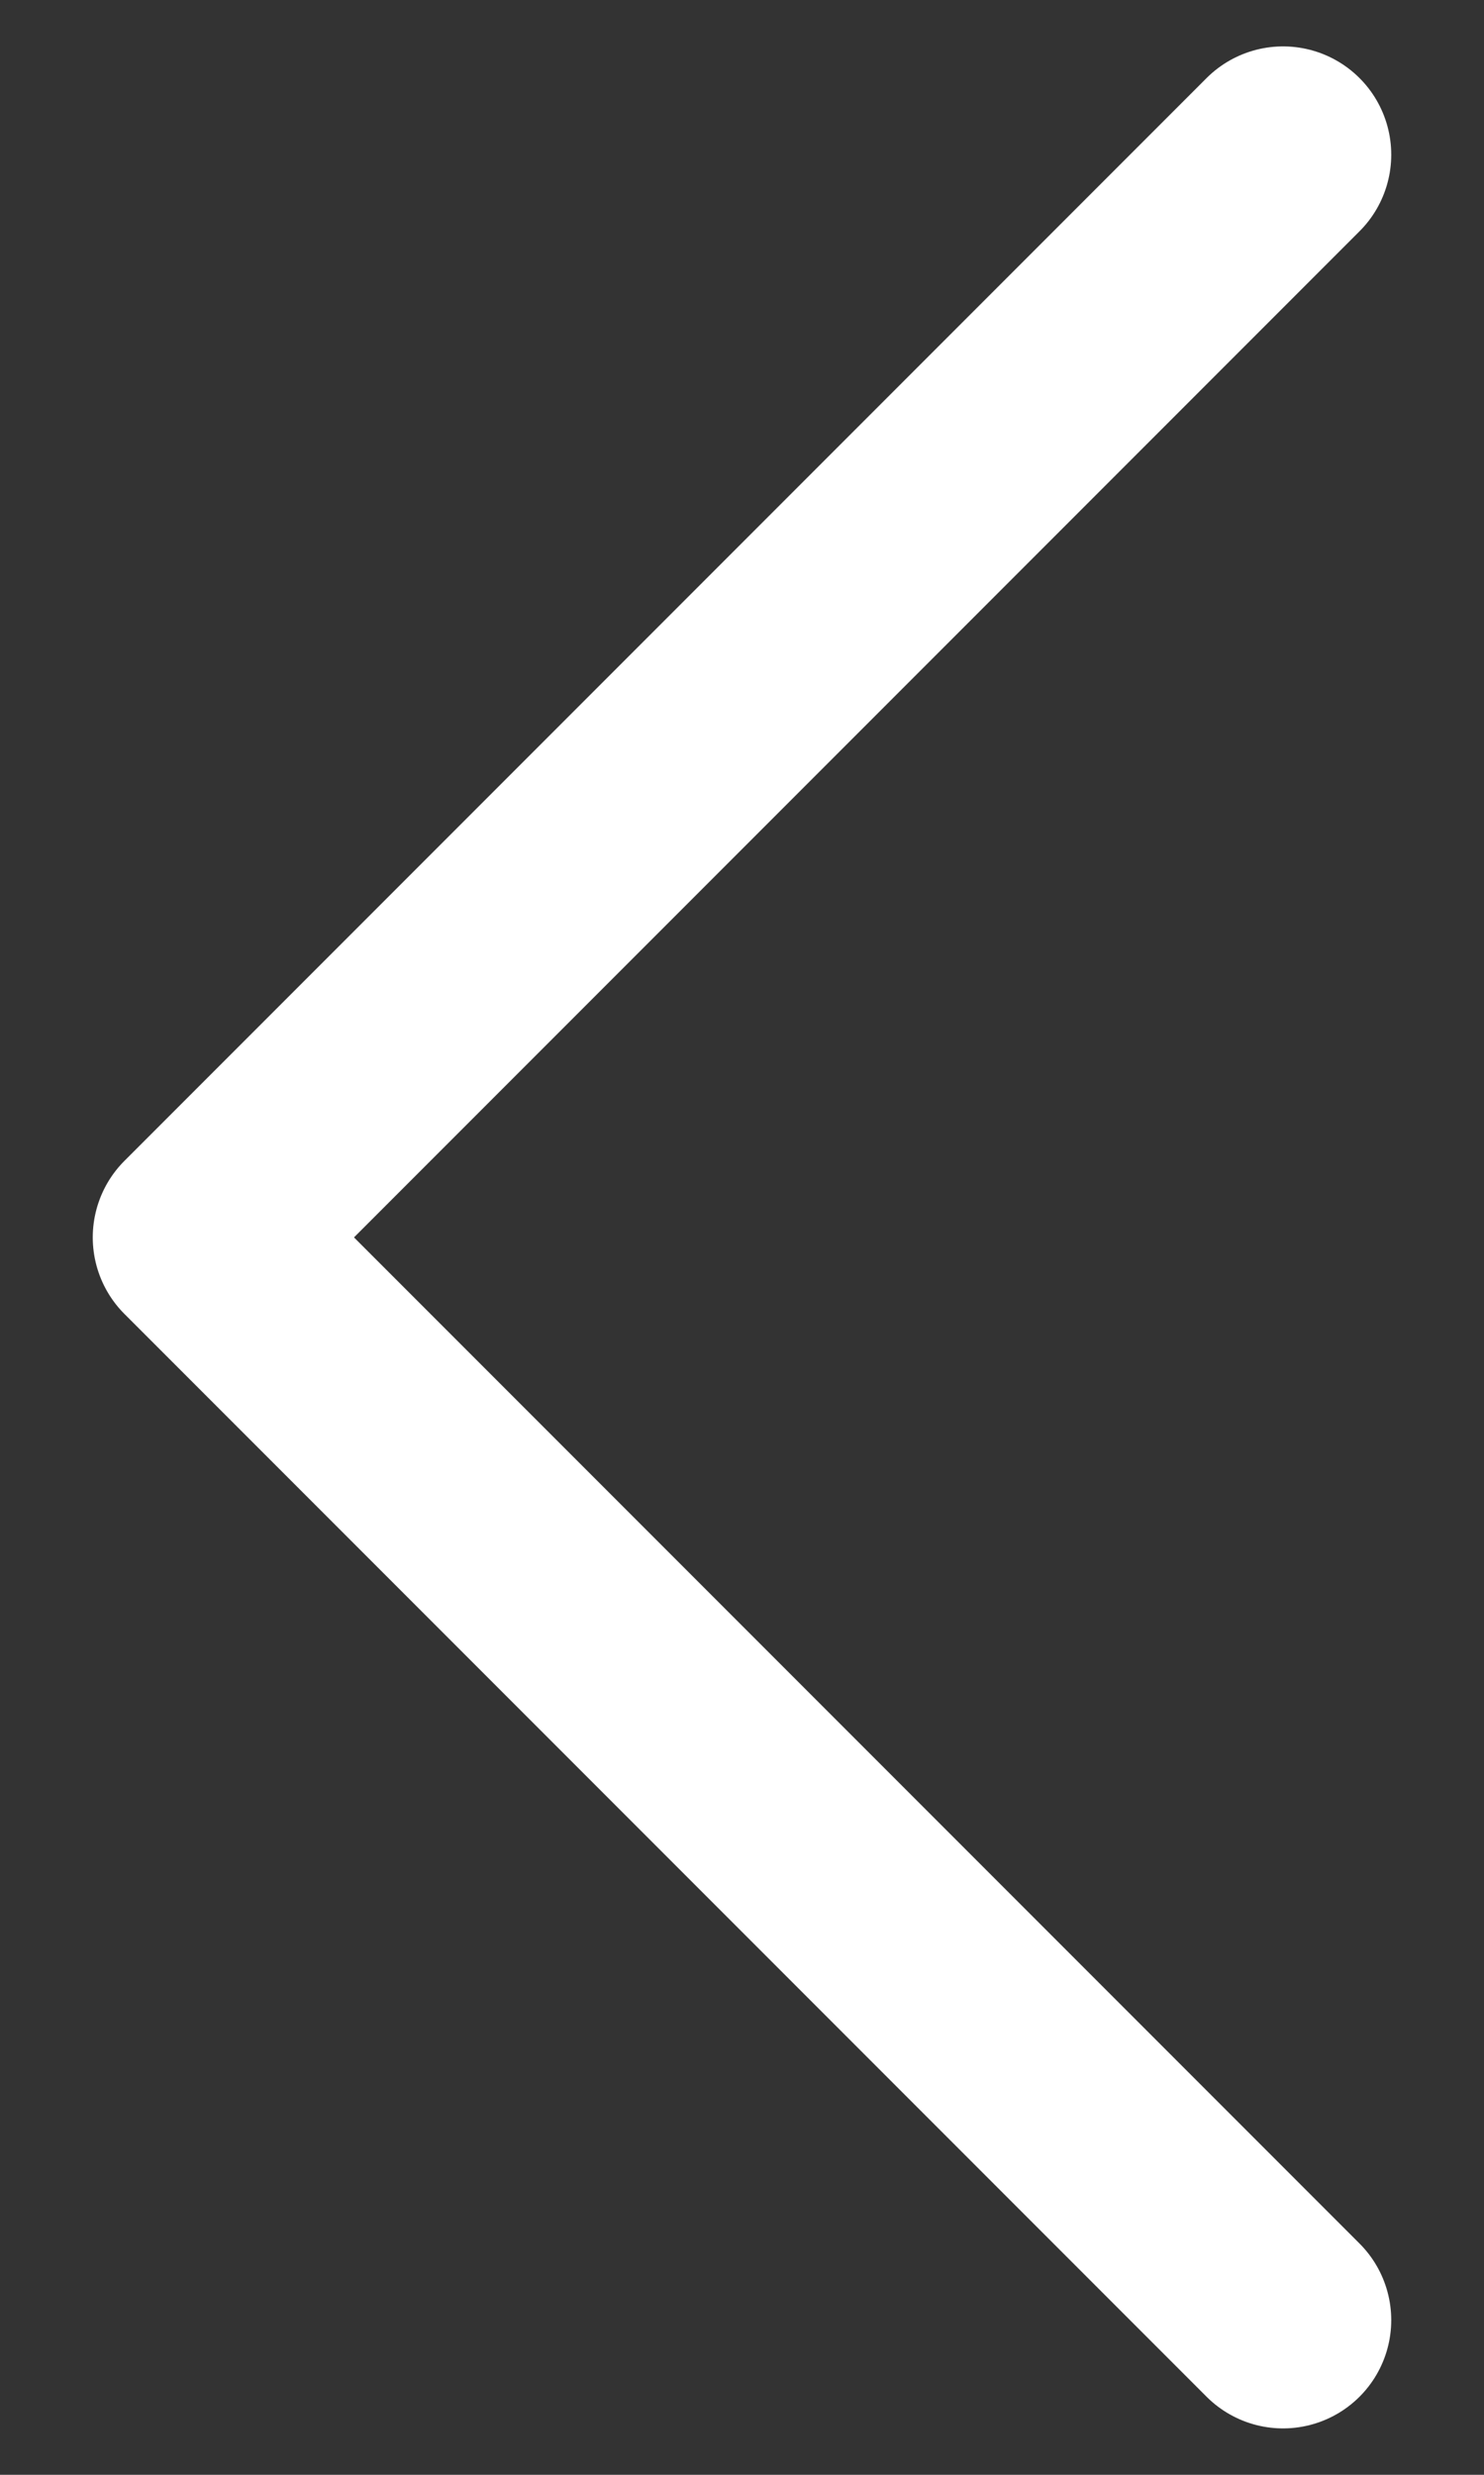 <svg width="12" height="20" viewBox="0 0 12 20" fill="none" xmlns="http://www.w3.org/2000/svg">
<rect x="0" y="0" width="12" height="20" fill="#333333" stroke="none"/>
<path id="Vector" d="M10.375 1.25L1.625 10L10.375 18.75" stroke="white" stroke-width="1.75" stroke-linecap="round" stroke-linejoin="round"/>
</svg>

